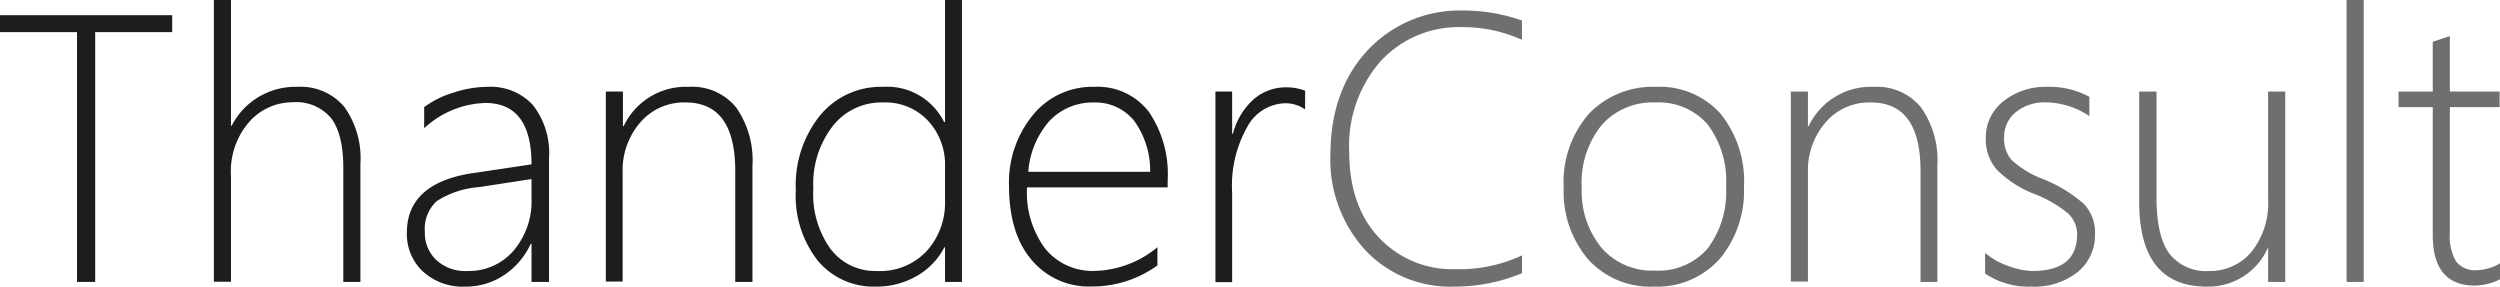 <svg xmlns="http://www.w3.org/2000/svg" viewBox="0 0 251.31 28.81"><defs><style>.cls-1{fill:#1d1d1b;}.cls-2{fill:#706f6f;}</style></defs><g id="Layer_2" data-name="Layer 2"><g id="Layer_1-2" data-name="Layer 1"><path class="cls-1" d="M9.57,3.23V28.34H7.74V3.23H0V1.53H17.31v1.7Z"></path><path class="cls-1" d="M34.51,28.34V16.86q0-3.4-1.24-5a4.58,4.58,0,0,0-3.85-1.58,5.83,5.83,0,0,0-4.33,1.93,7.57,7.57,0,0,0-1.87,5.51v10.6H21.5V0h1.72V12.64h.07a7.18,7.18,0,0,1,6.58-3.91,5.74,5.74,0,0,1,4.73,2,8.86,8.86,0,0,1,1.63,5.74V28.34Z"></path><path class="cls-1" d="M53.43,28.34V24.51h-.08a7.52,7.52,0,0,1-2.66,3.13,6.84,6.84,0,0,1-3.88,1.17,5.93,5.93,0,0,1-4.32-1.54A5.14,5.14,0,0,1,40.9,23.4q0-5,6.64-6l5.89-.88q0-6.16-4.64-6.17a9.45,9.45,0,0,0-6.15,2.54V10.77a9.37,9.37,0,0,1,2.89-1.44A11,11,0,0,1,49,8.73a5.78,5.78,0,0,1,4.57,1.83,7.81,7.81,0,0,1,1.62,5.33V28.34Zm-5.28-9.53a9.08,9.08,0,0,0-4.22,1.39,3.75,3.75,0,0,0-1.22,3.13,3.72,3.72,0,0,0,1.14,2.8A4.29,4.29,0,0,0,47,27.24a5.92,5.92,0,0,0,4.59-2,7.65,7.65,0,0,0,1.84-5.28V18Z"></path><path class="cls-1" d="M73.91,28.34V17.2c0-4.6-1.65-6.9-5-6.9a5.77,5.77,0,0,0-4.54,2,7.31,7.31,0,0,0-1.78,5v11H60.9V9.2h1.72v3.47h.08a6.91,6.91,0,0,1,6.54-3.94A5.71,5.71,0,0,1,74,10.8a9.28,9.28,0,0,1,1.64,5.89V28.34Z"></path><path class="cls-1" d="M95,28.34V24.86h-.07a7,7,0,0,1-2.77,2.88A8.07,8.07,0,0,1,88,28.81a7.28,7.28,0,0,1-5.77-2.58A10.54,10.54,0,0,1,80,19.1a11.15,11.15,0,0,1,2.44-7.5,7.9,7.9,0,0,1,6.32-2.87,6.39,6.39,0,0,1,6.14,3.53H95V0H96.7V28.34Zm0-11.65a6.48,6.48,0,0,0-1.69-4.53,5.86,5.86,0,0,0-4.55-1.86,6.22,6.22,0,0,0-5,2.31,9.47,9.47,0,0,0-2,6.34,9.43,9.43,0,0,0,1.77,6.13,5.61,5.61,0,0,0,4.55,2.16,6.43,6.43,0,0,0,5.07-2A7.22,7.22,0,0,0,95,20.26Z"></path><path class="cls-1" d="M103.24,18.84A9.44,9.44,0,0,0,105.07,25a6.12,6.12,0,0,0,5,2.23,10.22,10.22,0,0,0,6.28-2.38v1.83a11.2,11.2,0,0,1-6.64,2.12,7.5,7.5,0,0,1-6-2.66q-2.28-2.66-2.28-7.49a10.66,10.66,0,0,1,2.38-7.06A7.7,7.7,0,0,1,110,8.73a6.48,6.48,0,0,1,5.48,2.5,11.08,11.08,0,0,1,1.9,6.85v.76Zm12.38-1.57A8.54,8.54,0,0,0,114,12.13,5,5,0,0,0,110,10.3a6,6,0,0,0-4.45,1.8,8.65,8.65,0,0,0-2.18,5.17Z"></path><path class="cls-1" d="M131.19,11a3.39,3.39,0,0,0-2-.62,4.45,4.45,0,0,0-3.79,2.34,12,12,0,0,0-1.54,6.64v9h-1.68V9.2h1.68v4.24h.08A7,7,0,0,1,126,10a4.93,4.93,0,0,1,3.29-1.22,5.2,5.2,0,0,1,1.91.34Z"></path><path class="cls-2" d="M153,27.46a17.54,17.54,0,0,1-6.79,1.35,11.71,11.71,0,0,1-9-3.7,13.5,13.5,0,0,1-3.47-9.63Q133.77,9,137.53,5a12.65,12.65,0,0,1,9.55-3.94,17.75,17.75,0,0,1,5.91,1V4a14.33,14.33,0,0,0-6-1.27,10.64,10.64,0,0,0-8.2,3.42,12.86,12.86,0,0,0-3.16,9.1c0,3.65,1,6.53,3,8.65a10.11,10.11,0,0,0,7.65,3.16A14.88,14.88,0,0,0,153,25.67Z"></path><path class="cls-2" d="M166.26,28.81a8.41,8.41,0,0,1-6.63-2.76,10.46,10.46,0,0,1-2.44-7.17,10.42,10.42,0,0,1,2.55-7.46,8.87,8.87,0,0,1,6.72-2.69,8.21,8.21,0,0,1,6.47,2.67,10.8,10.8,0,0,1,2.38,7.41A10.6,10.6,0,0,1,172.89,26,8.39,8.39,0,0,1,166.26,28.81Zm.13-18.51A6.82,6.82,0,0,0,161,12.58a9.26,9.26,0,0,0-2,6.34,8.94,8.94,0,0,0,2,6,6.71,6.71,0,0,0,5.36,2.28A6.53,6.53,0,0,0,171.64,25a9.41,9.41,0,0,0,1.87-6.22,9.42,9.42,0,0,0-1.86-6.28A6.52,6.52,0,0,0,166.39,10.3Z"></path><path class="cls-2" d="M193.06,28.34V17.2c0-4.6-1.65-6.9-5-6.9a5.77,5.77,0,0,0-4.54,2,7.36,7.36,0,0,0-1.78,5v11h-1.72V9.2h1.72v3.47h.08a6.92,6.92,0,0,1,6.54-3.94,5.71,5.71,0,0,1,4.75,2.07,9.22,9.22,0,0,1,1.64,5.89V28.34Z"></path><path class="cls-2" d="M199.55,27.5V25.42a7.12,7.12,0,0,0,2.36,1.33,7.52,7.52,0,0,0,2.39.49q4.5,0,4.5-3.69a2.84,2.84,0,0,0-1-2.17,12.29,12.29,0,0,0-3.21-1.85,10.87,10.87,0,0,1-3.86-2.47,4.6,4.6,0,0,1-1.11-3.12,4.61,4.61,0,0,1,1.78-3.77,6.79,6.79,0,0,1,4.4-1.44,8.38,8.38,0,0,1,4.23,1v1.94a8,8,0,0,0-4.41-1.38,4.58,4.58,0,0,0-3,1,3.21,3.21,0,0,0-1.16,2.55,3.28,3.28,0,0,0,.73,2.22A9.69,9.69,0,0,0,205.37,18a14.12,14.12,0,0,1,4.11,2.5,4.16,4.16,0,0,1,1.12,3.05,4.78,4.78,0,0,1-1.71,3.77,7,7,0,0,1-4.72,1.49A7.83,7.83,0,0,1,199.55,27.5Z"></path><path class="cls-2" d="M228,28.34V24.86H228a6.54,6.54,0,0,1-6.17,3.95q-6.8,0-6.79-8.55V9.2h1.74V19.83q0,3.9,1.28,5.65a4.66,4.66,0,0,0,4,1.76,5.41,5.41,0,0,0,4.33-2A7.86,7.86,0,0,0,228,20V9.2h1.72V28.34Z"></path><path class="cls-2" d="M235.89,28.34V0h1.72V28.34Z"></path><path class="cls-2" d="M251.31,28.08a5.92,5.92,0,0,1-2.52.63q-4.24,0-4.24-5.08V10.77h-3.44V9.2h3.44v-5l.86-.29.86-.28V9.2h5v1.57h-5V23.4a5,5,0,0,0,.62,2.87,2.4,2.4,0,0,0,2.12.89,4.75,4.75,0,0,0,2.3-.69Z"></path></g></g></svg>
